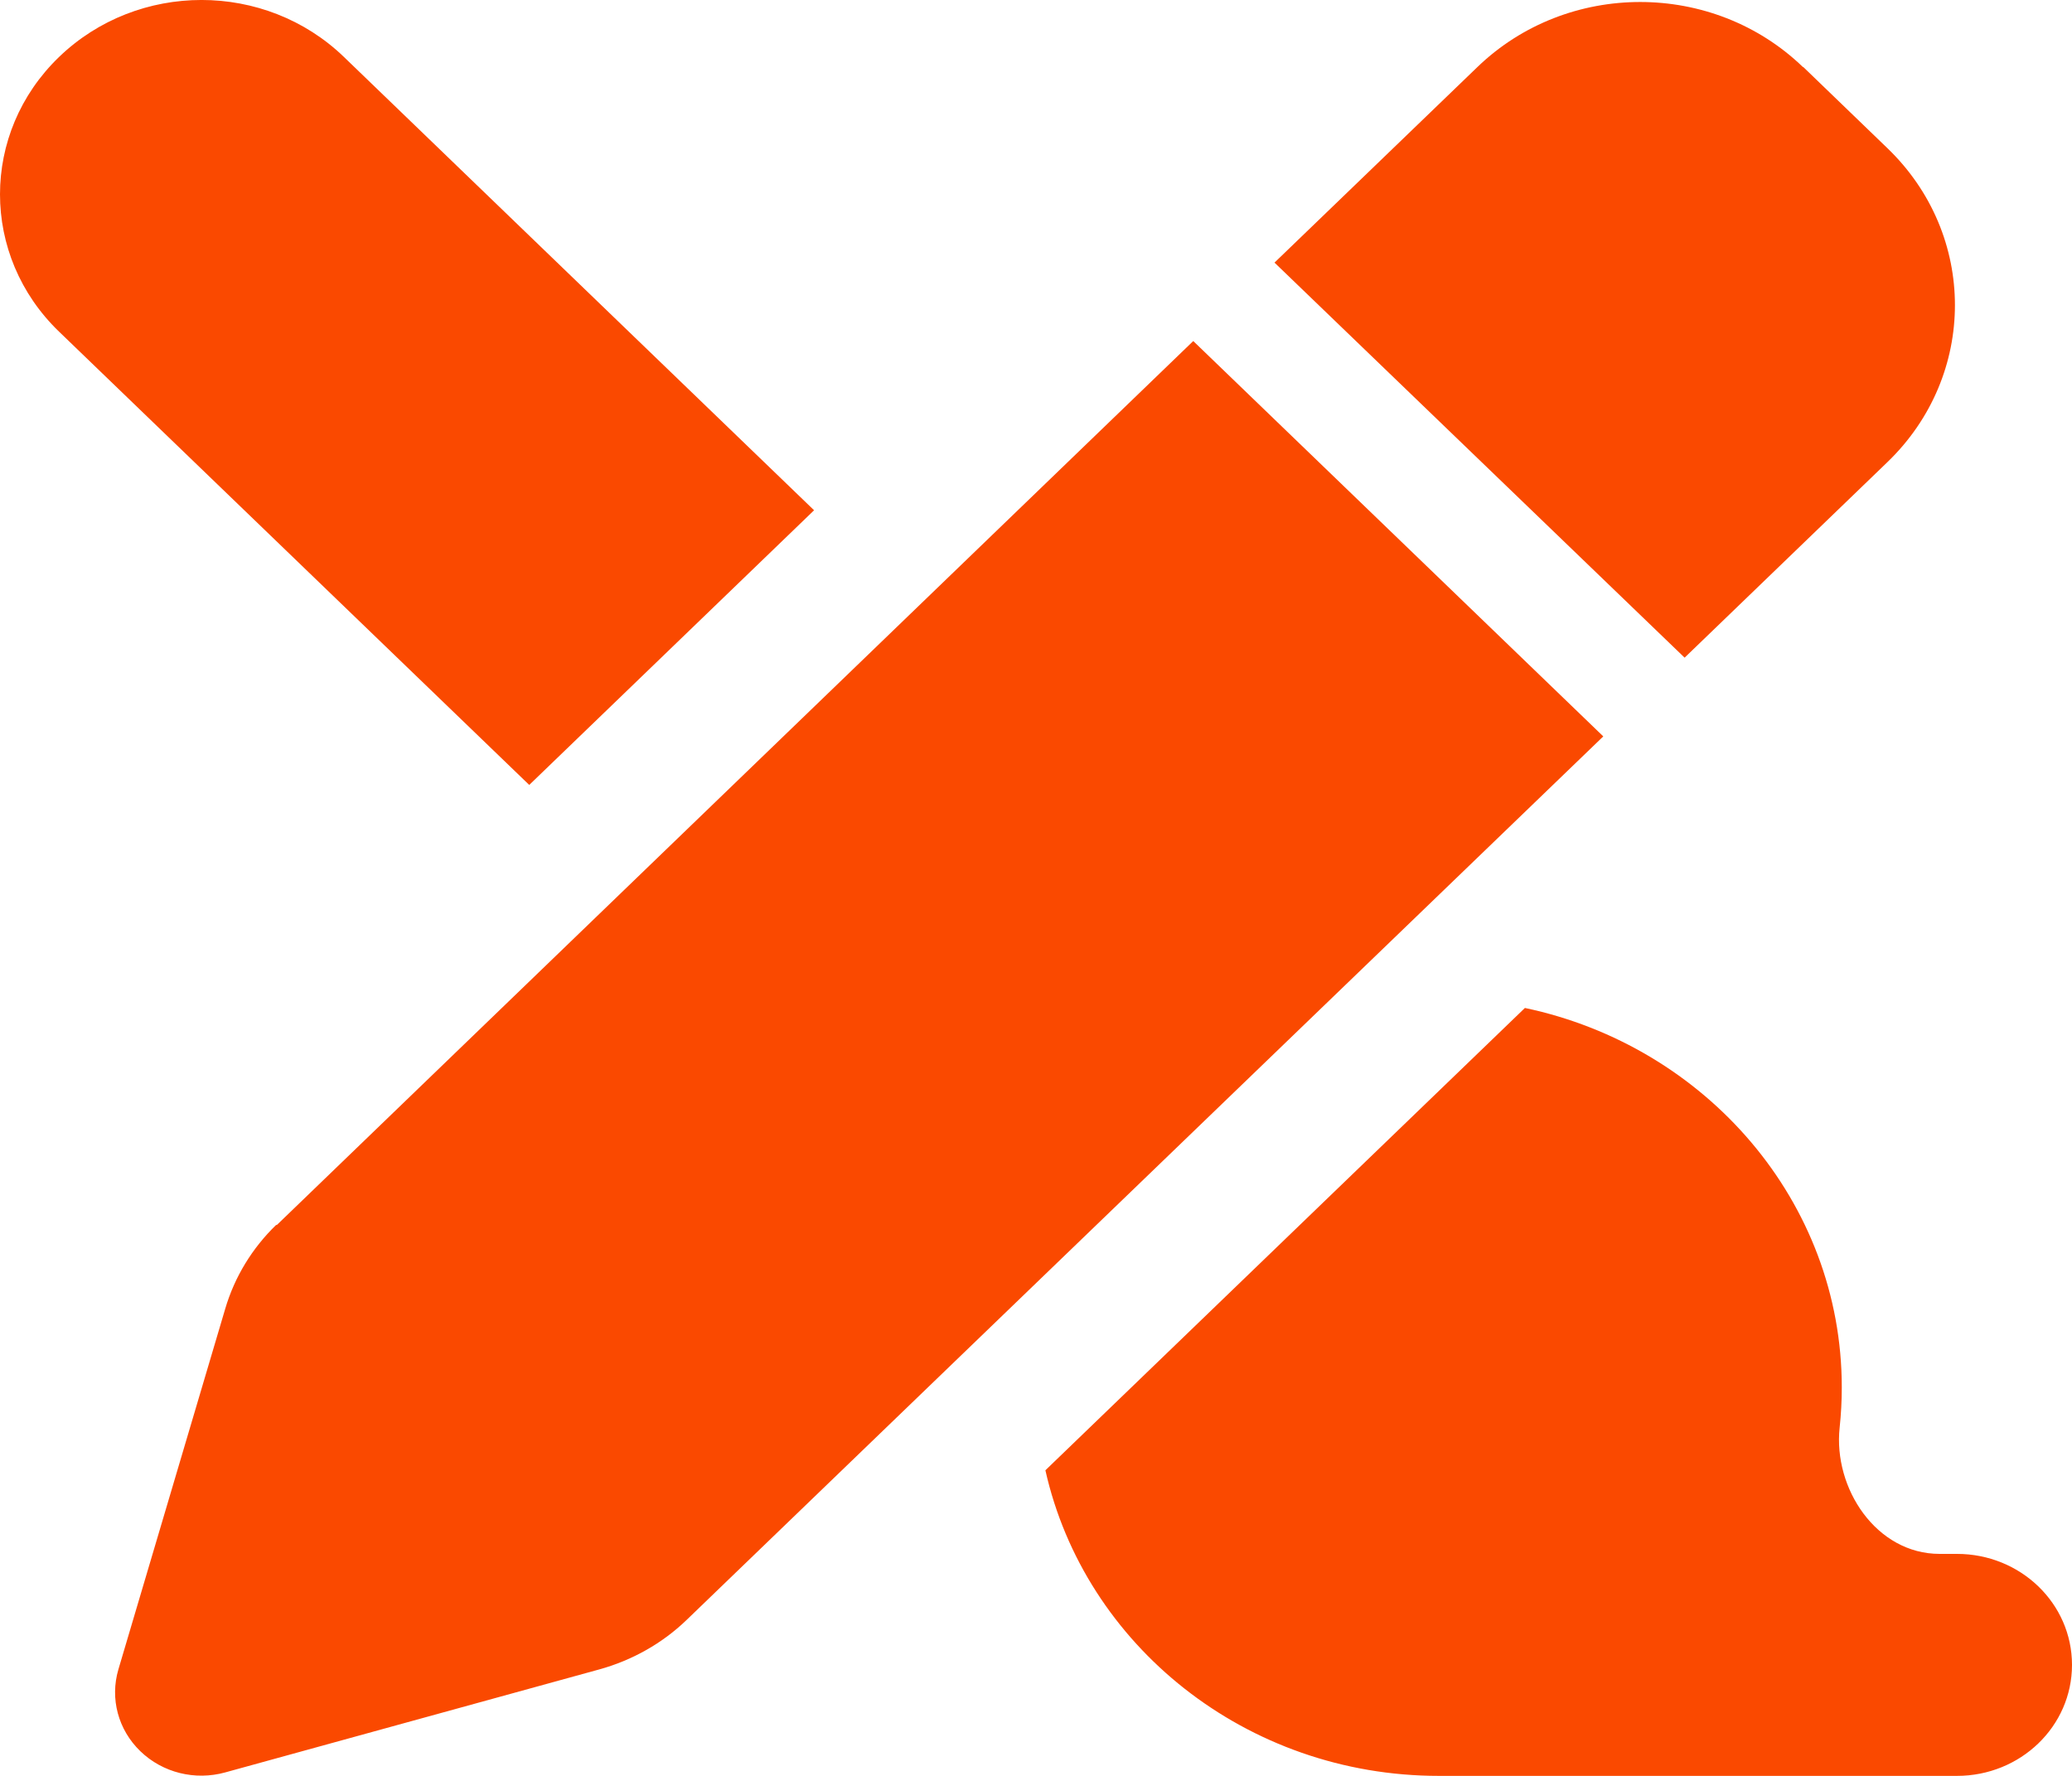 <svg xmlns="http://www.w3.org/2000/svg" fill="none" viewBox="0 0 28 24" height="24" width="28">
<path fill="#FA4900" d="M4.648 0.77L11.001 6.896L7.152 10.608L0.798 4.482C-0.266 3.456 -0.266 1.796 0.798 0.77C1.863 -0.257 3.584 -0.257 4.648 0.77ZM19.445 24C16.839 24 14.657 22.233 14.127 19.87L20.607 13.622C23.052 14.138 24.889 16.238 24.889 18.75C24.889 18.933 24.879 19.116 24.86 19.294C24.772 20.114 25.356 21 26.211 21H26.445C27.305 21 28 21.67 28 22.5C28 23.33 27.305 24 26.445 24H19.445ZM24.369 0.906L25.506 2.003C26.722 3.174 26.722 5.073 25.506 6.245L22.765 8.888L17.223 3.549L19.965 0.906C21.18 -0.266 23.149 -0.266 24.364 0.906H24.369ZM3.739 16.557L16.125 4.609L21.666 9.952L9.276 21.895C8.95 22.209 8.542 22.439 8.099 22.561L3.044 23.953C2.636 24.066 2.198 23.958 1.897 23.667C1.596 23.377 1.484 22.955 1.6 22.561L3.044 17.686C3.171 17.255 3.409 16.866 3.734 16.552L3.739 16.557Z"></path>
</svg>
